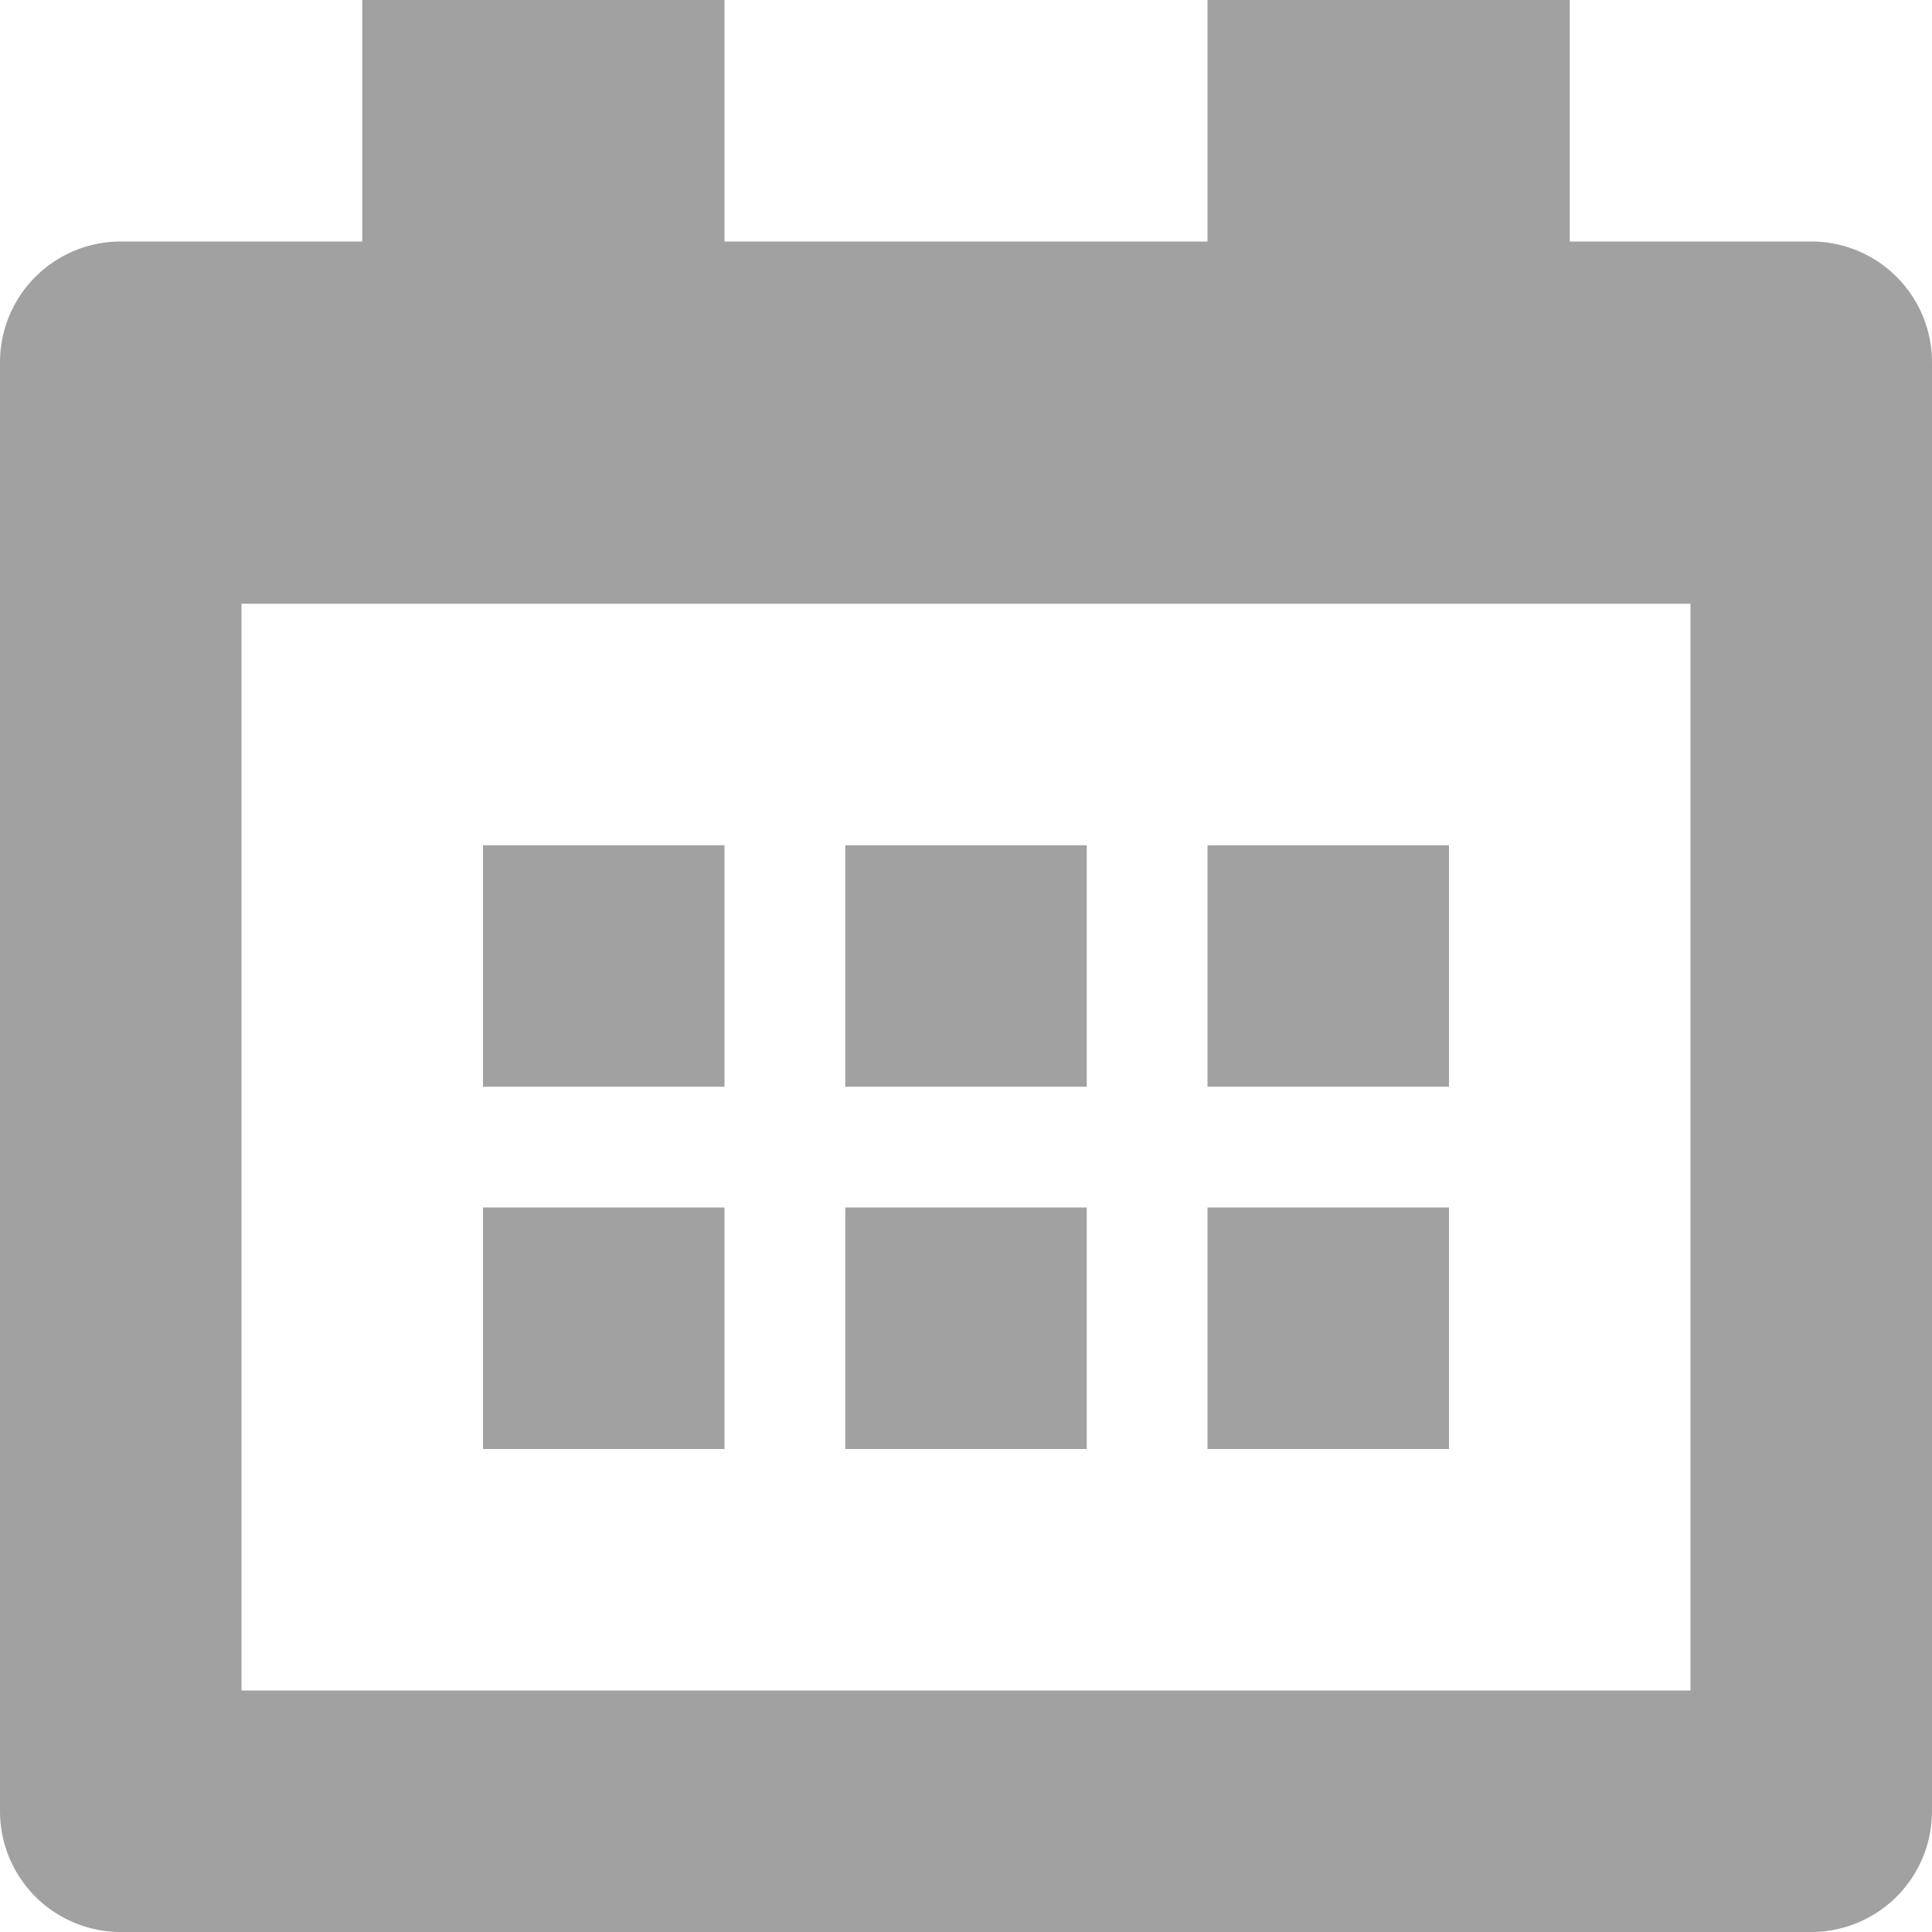 <svg xmlns="http://www.w3.org/2000/svg" width="16" height="16" viewBox="0 0 16 16">
    <g fill="#444" fill-rule="evenodd" opacity=".5">
        <path fill-rule="nonzero" d="M15 2h-2V0h-3v2H6V0H3v2H1a1 1 0 0 0-1 1v12a1 1 0 0 0 1 1h14a1 1 0 0 0 1-1V3a1 1 0 0 0-1-1zm-1 12H2V5h12v9z"/>
        <path d="M4 7h2v2H4zM7 7h2v2H7zM4 10h2v2H4zM7 10h2v2H7zM10 7h2v2h-2zM10 10h2v2h-2z"/>
    </g>
</svg>
